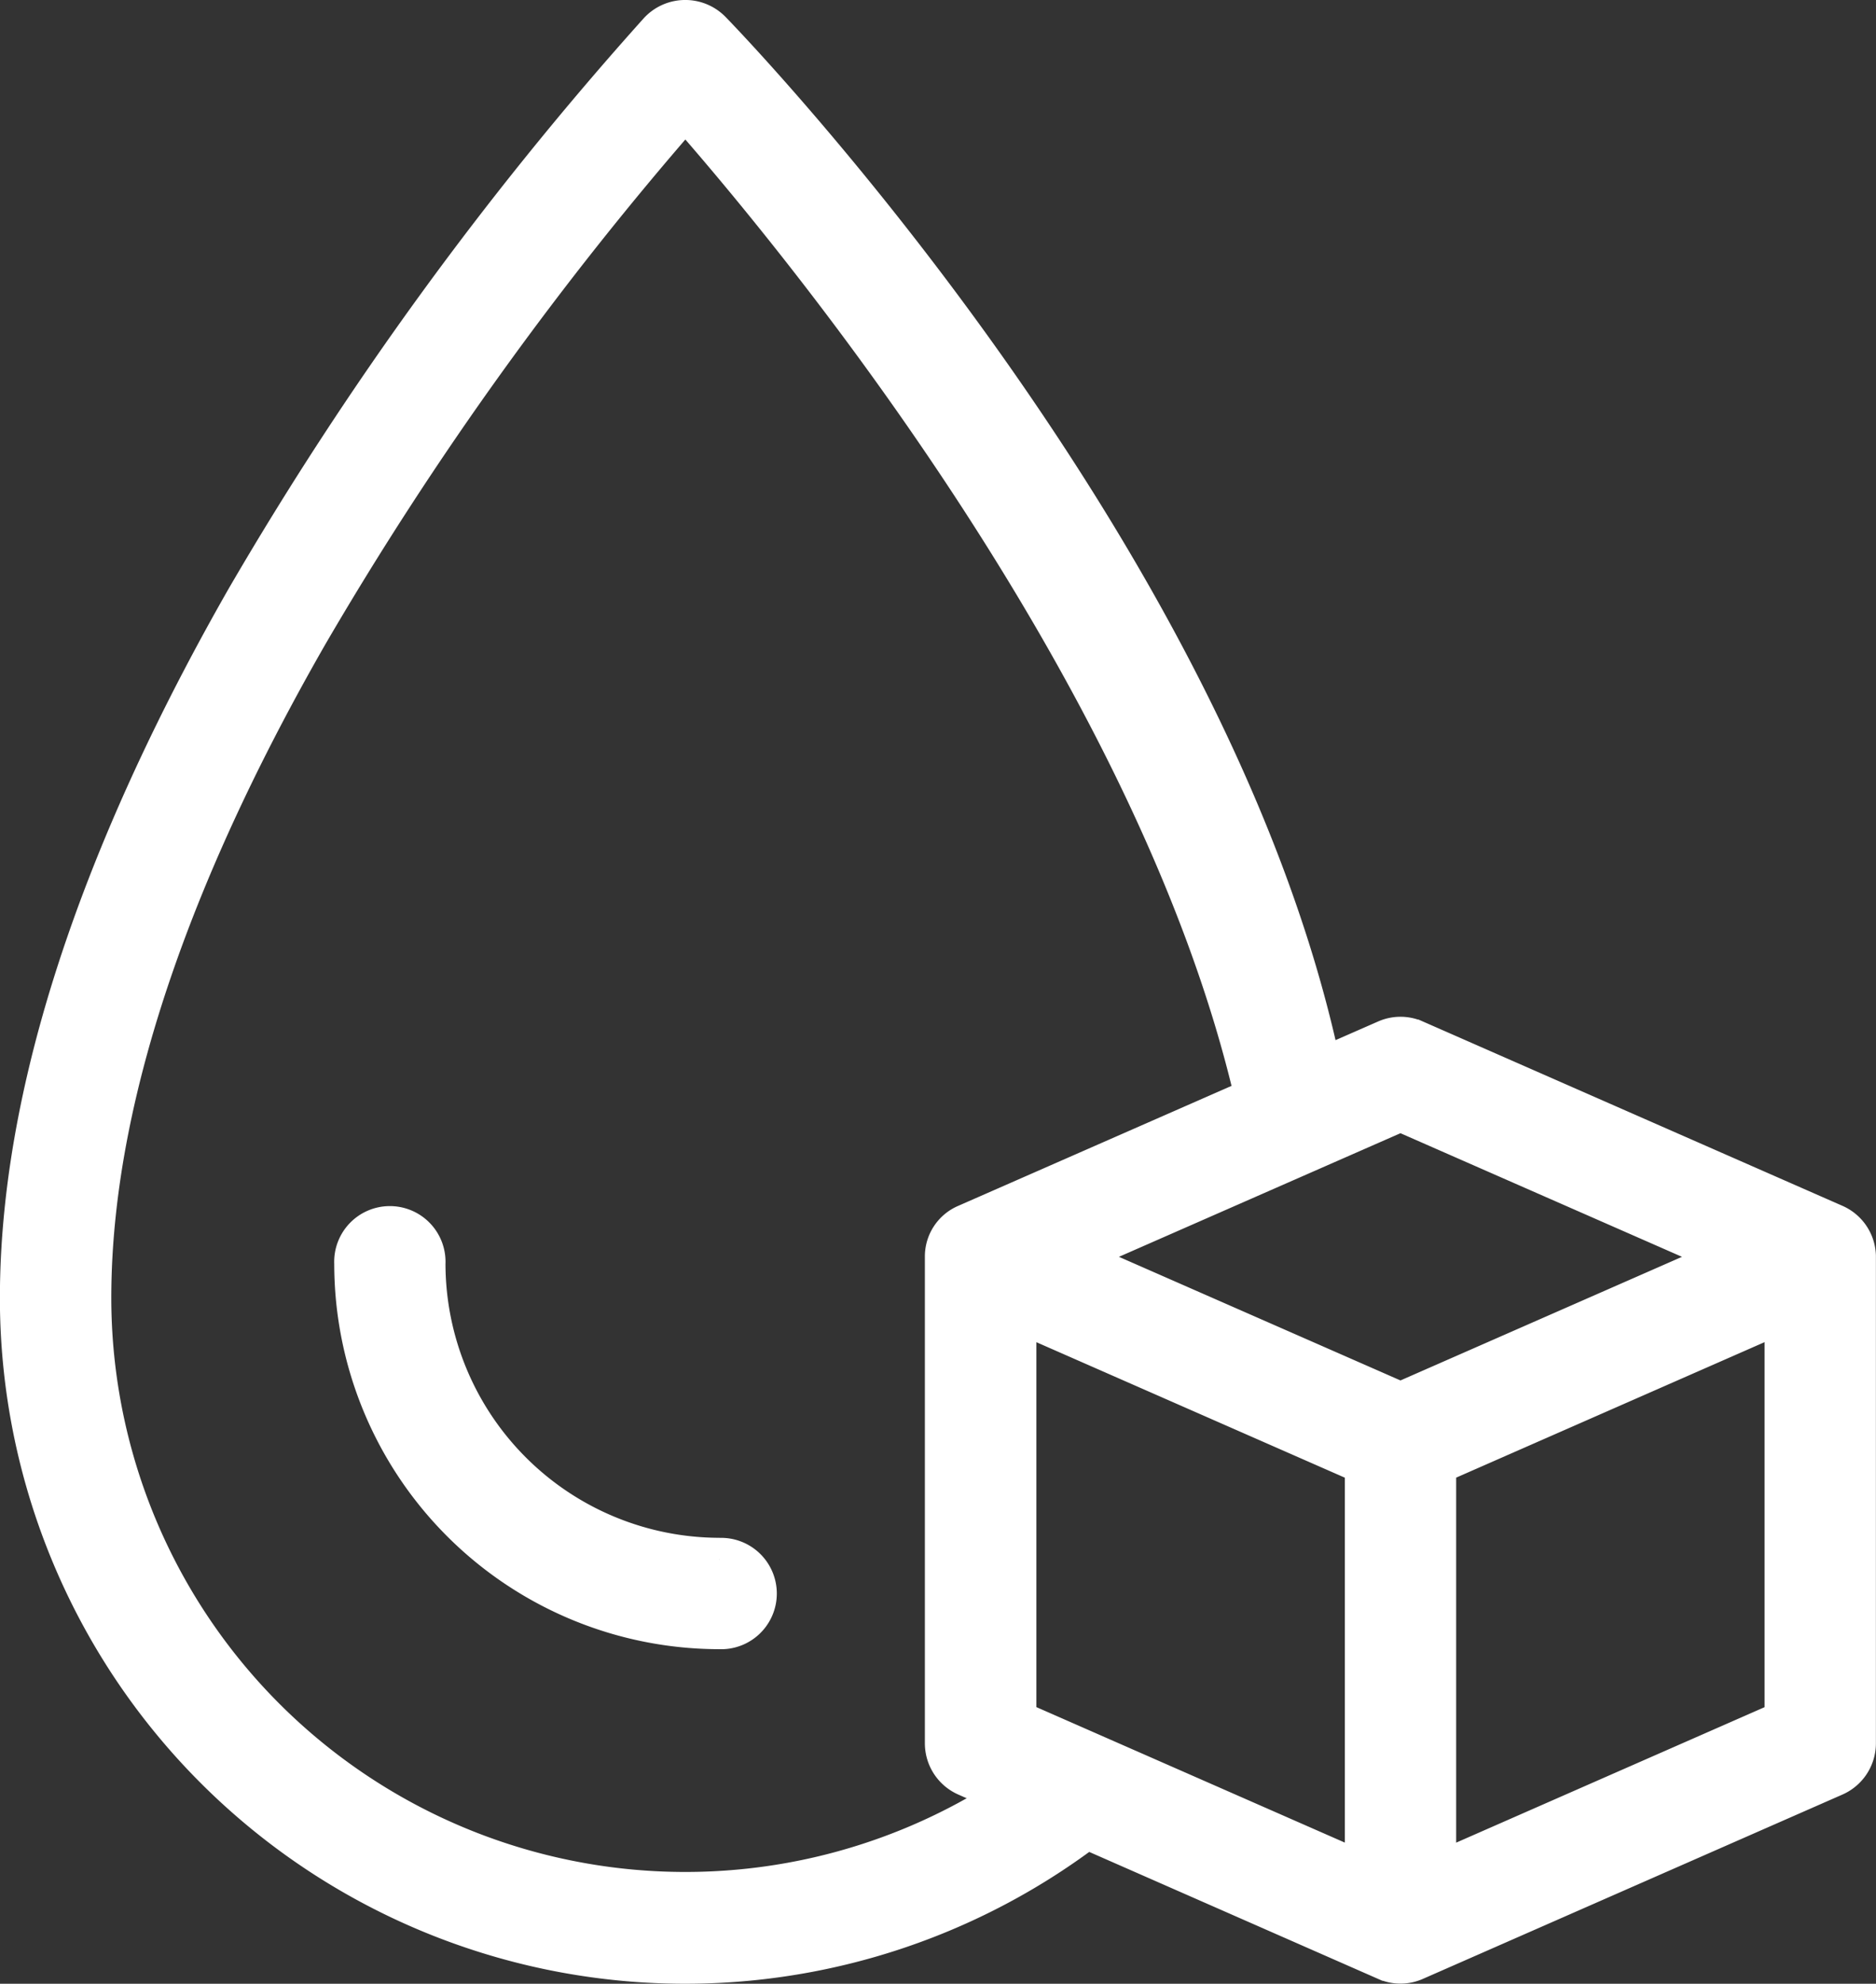 <svg xmlns="http://www.w3.org/2000/svg" width="42.158" height="44.564" viewBox="0 0 42.158 44.564">
  <rect x="0" y="0" width="42.158" height="44.564" fill="#333333" stroke="none"/>
  <g id="Diabetes" transform="translate(0.5 0.5)">
    <g id="Group_159" data-name="Group 159" transform="translate(0 0)">
      <path id="Path_230" data-name="Path 230" d="M2847.473,42.028l6.759,2.97a.747.747,0,0,0,.6,0l9.433-4.143a.758.758,0,0,0,.451-.688V29.211a.756.756,0,0,0-.451-.664l-9.433-4.143a.747.747,0,0,0-.6,0l-1.517.665c-2.448-11.825-13.7-23.331-13.7-23.331a.766.766,0,0,0-1.111,0,77.035,77.035,0,0,0-9.269,12.73c-2.779,4.862-5.077,10.483-5.077,15.69a14.9,14.9,0,0,0,23.914,11.87Zm3.845-16.344c-2.238-9.789-10.62-19.78-12.858-22.311a76.541,76.541,0,0,0-8.517,11.843c-2.659,4.634-4.882,9.98-4.882,14.943a13.4,13.4,0,0,0,20.8,11.165l-1.067-.469a.758.758,0,0,1-.45-.688V29.215a.736.736,0,0,1,.45-.668Zm-5.468,13.992,7.932,3.483V33.869l-7.932-3.483Zm17.364-9.291-7.931,3.483V43.16l7.931-3.483Zm-23.989,5.661a6.666,6.666,0,0,1-6.654-6.662.751.751,0,1,0-1.5,0,8.161,8.161,0,0,0,8.156,8.164.751.751,0,1,0,0-1.5Zm22.877-6.812-7.57,3.323-7.571-3.323,7.571-3.323Z" transform="translate(-2823.56 -1.5)" fill="#fff" stroke="#fff" stroke-width="1" fill-rule="evenodd"/>
    </g>
  </g>
</svg>

